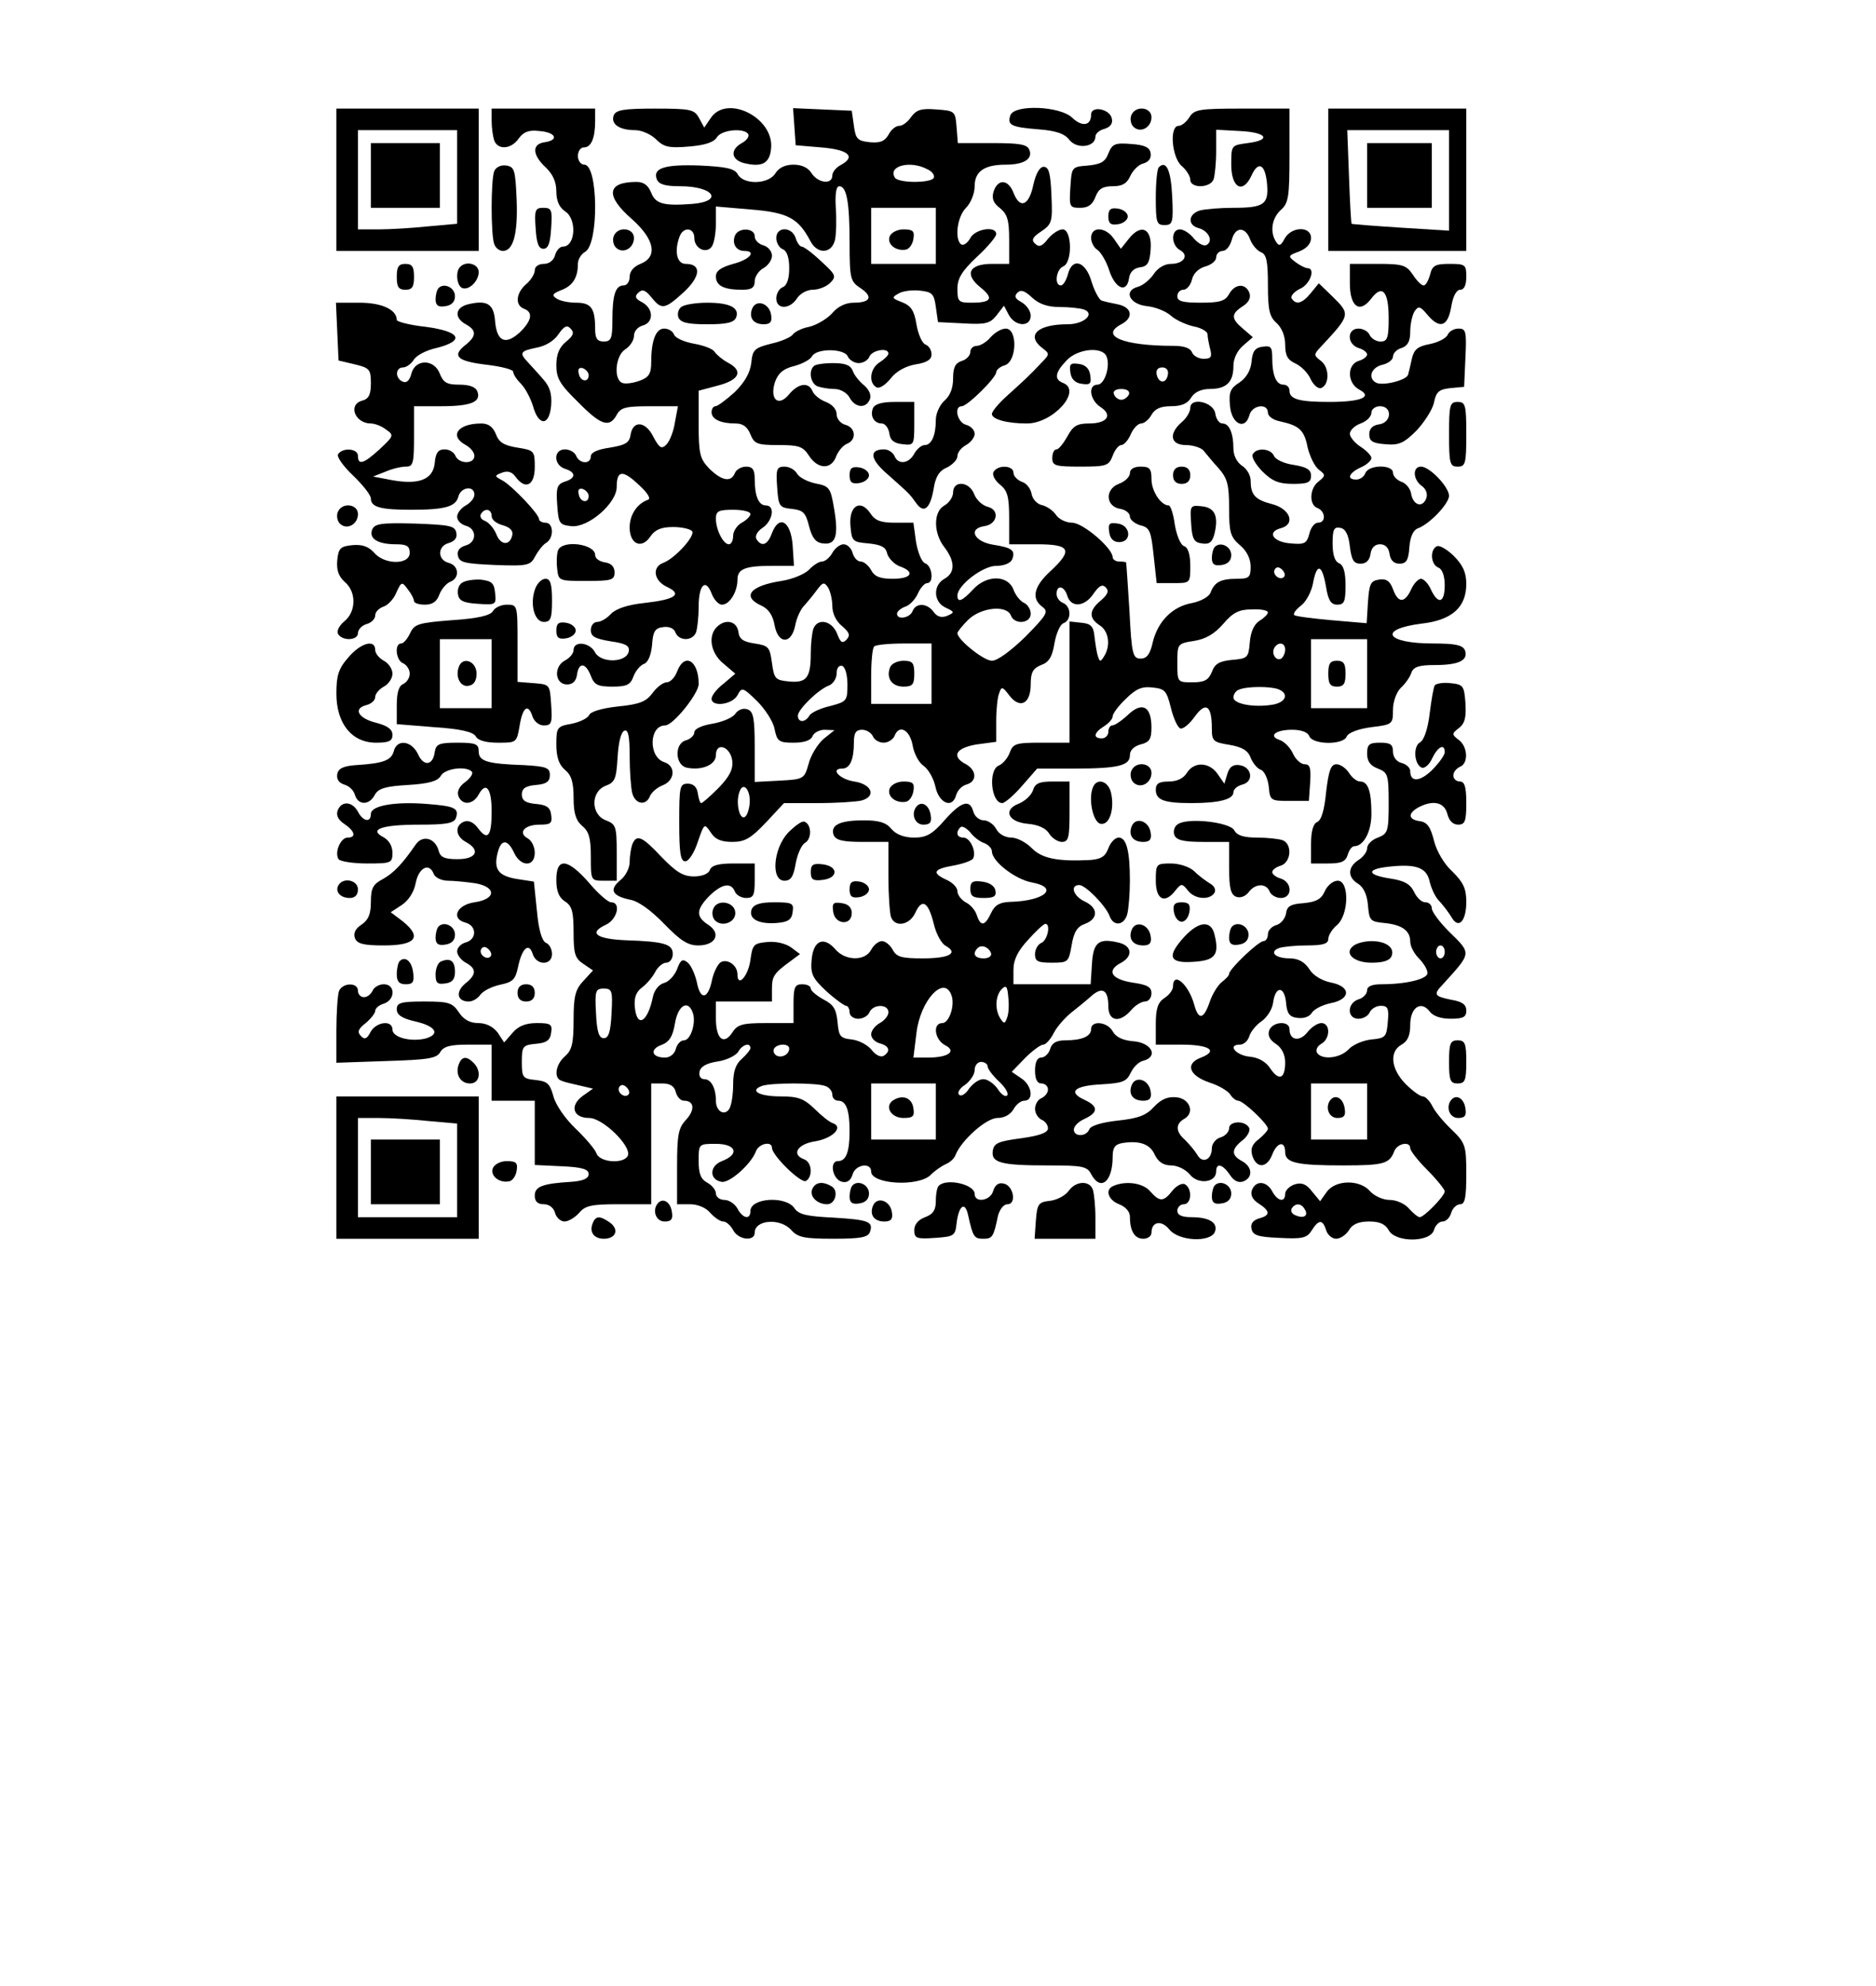 <?xml version="1.0" encoding="UTF-8" standalone="yes"?>
<svg version="1.0" xmlns="http://www.w3.org/2000/svg" width="326pt" height="345pt" viewBox="0 0 435 460" preserveAspectRatio="xMidYMid meet">
  <g transform="translate(0,460) scale(0.1,-0.1)" fill="#000000" stroke="none">
    <path d="M780 4185 l0 -165 165 0 165 0 0 165 0 165 -165 0 -165 0 0 -165z
m280 6 l0 -108 -67 -6 c-38 -4 -89 -7 -115 -7 l-48 0 0 115 0 115 115 0 115 0
0 -109z"/>
    <path d="M860 4195 l0 -75 80 0 80 0 0 75 0 75 -80 0 -80 0 0 -75z"/>
    <path d="M1140 4321 c0 -16 3 -36 6 -45 9 -23 40 -20 57 5 11 15 23 20 48 17
38 -3 46 -21 12 -26 -30 -4 -29 -29 2 -58 17 -16 25 -34 25 -56 0 -22 7 -37
20 -46 28 -17 25 -82 -5 -82 -7 0 -15 -9 -18 -20 -3 -12 -14 -20 -26 -20 -12
0 -21 -6 -21 -15 0 -8 -9 -23 -20 -32 -24 -21 -26 -49 -5 -57 22 -8 18 -28
-10 -55 -33 -30 -53 -21 -57 26 -3 41 -19 50 -64 39 -29 -8 -31 -31 -4 -46 26
-14 25 -28 -2 -49 -31 -25 -17 -37 52 -45 33 -4 60 -11 60 -16 0 -6 8 -18 18
-28 10 -10 22 -33 28 -52 13 -47 38 -46 42 2 2 27 -3 43 -18 60 -11 13 -27 30
-35 39 -22 23 -19 27 20 35 21 4 40 16 50 31 13 19 20 22 28 13 9 -9 7 -16
-10 -30 -16 -13 -23 -29 -23 -55 0 -30 8 -44 50 -85 53 -54 73 -61 90 -30 9
17 21 20 76 20 l66 0 -7 -37 c-3 -21 -12 -44 -20 -52 -11 -11 -16 -8 -30 18
-18 37 -48 39 -53 4 -3 -18 -12 -23 -48 -29 -28 -4 -44 -11 -44 -20 0 -19 -26
-18 -34 1 -3 8 -15 15 -26 15 -27 0 -27 -36 0 -45 26 -8 26 -22 -1 -30 -17 -6
-20 -14 -17 -53 3 -44 5 -47 33 -50 39 -4 105 53 105 91 0 39 14 40 51 5 22
-20 29 -33 21 -35 -25 -9 -42 -35 -42 -64 0 -39 28 -51 48 -21 11 16 25 22 53
22 21 0 41 -5 44 -10 7 -11 -40 -63 -67 -73 -27 -10 -22 -42 9 -56 36 -17 19
-29 -52 -37 -39 -4 -66 -13 -78 -25 -10 -11 -24 -19 -32 -19 -8 0 -15 -8 -15
-19 0 -15 10 -20 46 -26 35 -5 44 -10 42 -23 -5 -27 -64 -28 -78 -3 -12 24
-50 28 -50 6 0 -8 -9 -19 -21 -25 -26 -15 -22 -55 6 -55 13 0 21 8 23 23 4 29
20 28 32 -3 8 -21 16 -25 50 -25 33 0 42 4 49 24 5 13 16 26 25 29 9 4 16 21
18 44 2 31 7 39 26 41 13 2 25 -3 28 -12 8 -21 40 -21 48 0 3 9 6 35 6 59 0
51 16 67 30 31 5 -14 16 -26 24 -26 18 0 36 30 36 58 0 25 18 32 81 32 l50 0
-3 47 c-4 56 -31 73 -48 29 -10 -28 -24 -33 -36 -14 -4 7 2 18 14 26 24 16 30
52 8 52 -17 0 -26 22 -26 61 0 22 -5 29 -20 29 -11 0 -23 -7 -26 -15 -9 -22
-30 -18 -59 10 -22 23 -25 34 -25 103 l0 78 45 12 c50 13 59 34 23 53 -13 7
-26 18 -31 25 -4 7 -25 15 -48 19 -22 4 -43 13 -46 21 -3 8 -13 14 -23 14 -19
0 -30 -27 -30 -78 0 -26 -5 -35 -27 -43 -14 -5 -32 -8 -40 -5 -21 8 -16 64 7
78 11 7 20 21 20 31 0 11 9 21 20 24 26 7 26 39 -1 54 -16 8 -18 14 -9 22 9 9
16 7 30 -10 24 -30 31 -29 75 11 40 37 42 66 5 66 -21 0 -27 30 -14 64 9 23
34 20 34 -4 0 -25 29 -38 41 -19 5 8 9 32 9 53 l0 39 82 -7 c85 -7 109 -20
137 -73 16 -31 49 -30 57 2 3 13 4 47 2 75 -2 33 1 50 8 50 17 0 24 -36 24
-132 0 -82 2 -89 25 -104 30 -20 24 -34 -16 -34 -18 0 -37 -9 -50 -25 -12 -13
-36 -27 -53 -31 -17 -3 -34 -12 -38 -18 -4 -6 -27 -16 -50 -21 -39 -10 -43
-14 -46 -45 -3 -23 -15 -44 -38 -67 -20 -18 -40 -33 -45 -33 -5 0 -9 -6 -9
-14 0 -16 21 -26 56 -26 17 0 27 -8 34 -25 9 -22 15 -25 65 -25 47 0 57 -3 71
-25 21 -32 52 -32 63 -1 5 13 17 26 25 29 23 9 20 38 -4 44 -11 3 -20 14 -20
24 0 12 -10 23 -25 29 -14 5 -28 17 -31 25 -9 22 -33 18 -54 -7 -25 -31 -46
-12 -33 28 7 20 19 31 44 37 19 5 38 15 42 23 11 19 76 18 83 -1 4 -8 15 -15
25 -15 11 0 22 7 25 15 6 15 44 22 44 7 0 -4 -9 -13 -20 -20 -22 -13 -27 -47
-8 -58 6 -4 20 4 33 20 13 17 35 29 58 33 26 4 37 11 37 23 0 10 -6 20 -14 23
-8 3 -17 24 -21 47 -5 32 -13 43 -33 51 -24 9 -25 11 -9 20 9 6 32 9 50 7 28
-3 33 -7 37 -38 l5 -35 60 -3 c51 -3 61 0 76 19 l17 22 11 -21 c15 -28 51 -29
51 -2 0 10 -9 24 -21 31 -15 8 -18 14 -10 22 8 8 17 5 34 -11 16 -15 36 -22
64 -22 23 0 49 -3 57 -6 26 -10 -1 -34 -38 -34 -71 0 -98 -26 -58 -56 16 -12
16 -14 -3 -33 -26 -28 -39 -40 -80 -77 -19 -17 -35 -36 -35 -42 0 -12 34 -22
81 -22 61 0 129 76 84 94 -21 8 -19 24 8 52 26 28 84 33 93 9 9 -23 -5 -65
-21 -65 -23 0 -18 -36 7 -52 29 -19 15 -38 -27 -38 -28 0 -37 -6 -50 -30 -9
-16 -20 -30 -25 -30 -6 0 -10 -9 -10 -20 0 -18 7 -20 65 -20 61 0 66 2 75 25
5 14 14 25 20 25 6 0 16 11 22 25 6 14 17 25 24 25 7 0 18 9 24 20 8 14 21 20
45 20 24 0 39 6 47 20 8 13 24 20 43 20 39 0 55 16 55 53 0 18 9 36 23 48 l22
19 -22 19 c-29 24 -29 35 -1 53 14 9 19 20 15 31 -9 23 -34 21 -47 -3 -9 -16
-21 -20 -65 -20 -42 0 -55 3 -55 15 0 8 6 15 14 15 8 0 17 11 20 24 3 14 16
26 31 30 14 4 25 13 25 21 0 8 7 15 15 15 8 0 17 11 21 25 8 32 32 32 43 1 5
-13 17 -26 25 -29 13 -5 16 -22 16 -77 0 -58 4 -73 20 -87 12 -11 20 -30 20
-50 0 -26 6 -36 24 -44 13 -6 29 -22 35 -36 6 -13 17 -23 24 -21 20 7 20 48 0
63 -17 13 -17 15 -1 32 70 75 70 76 27 118 l-31 30 -18 -22 c-20 -25 -35 -29
-45 -13 -3 5 5 15 19 22 24 10 37 48 18 48 -5 0 -17 6 -28 14 -18 14 -18 15 9
25 17 7 27 18 27 31 0 28 -45 27 -61 -1 -9 -17 -13 -19 -20 -8 -15 23 -10 55
11 74 18 16 20 31 20 127 l0 108 -110 0 c-99 0 -111 -2 -122 -20 -7 -11 -18
-20 -25 -20 -22 0 -16 -73 7 -93 11 -9 20 -24 20 -32 0 -20 46 -20 54 1 3 9 6
38 6 65 l0 50 55 -3 c63 -3 74 -21 18 -28 -38 -5 -38 -5 -38 -50 0 -54 27 -69
47 -25 16 35 32 26 36 -20 4 -47 -7 -55 -78 -55 -30 0 -65 -3 -77 -6 -28 -8
-30 -34 -4 -41 23 -6 35 -30 19 -39 -6 -4 -19 3 -29 14 -9 12 -24 22 -33 22
-21 0 -21 -36 0 -48 22 -12 9 -32 -21 -32 -15 0 -31 -10 -40 -24 -9 -13 -25
-26 -36 -29 -35 -9 -20 -41 21 -45 19 -2 44 -12 55 -22 11 -10 35 -21 53 -25
17 -3 32 -12 32 -18 0 -7 3 -22 6 -34 5 -19 2 -23 -15 -23 -12 0 -24 7 -27 15
-4 10 -19 15 -43 15 -117 0 -172 23 -121 50 29 15 25 39 -7 46 -16 3 -33 7
-39 9 -5 2 -16 21 -23 44 -14 48 -45 57 -55 16 -4 -14 -11 -25 -16 -25 -16 0
-11 37 5 44 22 8 21 86 -1 86 -9 0 -24 -10 -34 -22 -14 -18 -21 -20 -30 -11
-9 8 -6 15 14 28 25 17 27 22 24 84 -2 51 -6 66 -18 66 -9 0 -18 -15 -24 -42
-10 -48 -31 -57 -46 -18 -12 31 -36 33 -46 3 -5 -16 -1 -27 15 -39 17 -14 21
-28 21 -73 l0 -56 -40 0 c-53 0 -65 -24 -26 -55 31 -25 25 -35 -21 -35 -30 0
-33 2 -33 32 0 24 10 41 45 74 25 23 45 47 45 53 0 20 -49 12 -60 -9 -6 -11
-15 -18 -21 -15 -16 11 -10 64 11 85 11 11 20 33 20 50 0 34 22 50 72 50 42 0
63 13 55 34 -5 13 -22 16 -86 16 l-80 0 -3 38 c-3 36 -4 37 -47 40 -35 3 -46
-1 -58 -17 -8 -12 -20 -21 -28 -21 -8 0 -19 -9 -25 -21 -9 -15 -19 -19 -43
-17 -28 3 -33 7 -37 38 l-5 35 -68 3 -68 3 3 -43 3 -43 59 -5 c63 -5 81 -21
47 -40 -12 -6 -21 -17 -21 -25 0 -22 -33 -18 -48 5 -8 13 -23 20 -42 20 -19 0
-34 -7 -42 -20 -16 -26 -73 -27 -87 -3 -7 14 -26 18 -88 21 -82 3 -110 -6
-100 -32 5 -12 20 -16 54 -16 78 0 102 -35 28 -41 -66 -5 -85 0 -95 26 -7 17
-17 25 -34 25 -69 0 -73 -32 -11 -86 53 -47 61 -88 20 -104 -15 -6 -25 -17
-25 -30 0 -11 -6 -20 -14 -20 -19 0 -26 -22 -26 -81 0 -42 -3 -49 -20 -49 -15
0 -20 7 -20 29 0 48 -9 61 -44 61 -17 0 -38 4 -46 10 -11 7 -9 11 11 19 27 10
39 29 39 61 0 11 8 23 17 28 32 19 30 202 -2 202 -8 0 -15 9 -15 20 0 11 6 20
14 20 17 0 26 22 26 61 l0 29 -120 0 -120 0 0 -29z m1011 -112 c11 -5 17 -14
14 -20 -8 -12 -82 -12 -90 1 -17 27 36 41 76 19z m19 -154 l0 -65 -75 0 -75 0
0 65 0 65 75 0 75 0 0 -65z m-805 -323 c0 -18 -20 -15 -23 4 -3 10 1 15 10 12
7 -3 13 -10 13 -16z m1343 1 c-4 -22 -22 -20 -26 1 -2 10 3 16 13 16 10 0 15
-7 13 -17z m-90 -45 c-3 -7 -11 -13 -18 -13 -7 0 -15 6 -17 13 -3 7 4 12 17
12 13 0 20 -5 18 -12z m-1253 -236 c0 -18 -20 -15 -23 4 -3 10 1 15 10 12 7
-3 13 -10 13 -16z m375 -42 c0 -5 -9 -14 -20 -20 -11 -6 -20 -20 -20 -30 0
-11 -4 -20 -10 -20 -13 0 -30 34 -30 59 0 18 6 21 40 21 22 0 40 -4 40 -10z"/>
    <path d="M2063 4054 c-7 -18 14 -35 37 -31 8 1 16 12 18 25 3 18 -1 22 -23 22
-14 0 -28 -7 -32 -16z"/>
    <path d="M1423 4334 c-7 -20 13 -34 50 -34 15 0 37 -10 48 -21 18 -18 30 -21
76 -17 38 3 58 10 65 21 10 18 63 23 73 8 3 -6 -4 -15 -15 -21 -27 -15 -25
-38 4 -46 43 -11 61 -1 64 34 7 71 -103 126 -140 70 l-15 -22 -12 22 c-11 20
-19 22 -102 22 -73 0 -91 -3 -96 -16z"/>
    <path d="M2343 4335 c-8 -23 1 -28 64 -33 41 -3 62 -10 73 -25 18 -22 60 -16
60 8 0 7 9 15 21 18 13 4 20 12 17 24 -4 22 -48 31 -48 9 0 -26 -21 -29 -44
-7 -28 27 -133 31 -143 6z"/>
    <path d="M2623 4334 c-3 -8 -1 -20 5 -26 16 -16 42 -2 42 22 0 24 -38 28 -47
4z"/>
    <path d="M3080 4185 l0 -165 160 0 160 0 0 165 0 165 -160 0 -160 0 0 -165z
m280 -2 l0 -116 -112 7 c-62 4 -113 8 -114 9 -1 1 -4 50 -6 110 l-4 107 118 0
118 0 0 -117z"/>
    <path d="M3170 4195 l0 -75 75 0 75 0 0 75 0 75 -75 0 -75 0 0 -75z"/>
    <path d="M2570 4246 c-7 -19 -17 -25 -47 -28 -38 -3 -38 -3 -41 -50 -3 -46 -2
-48 23 -48 18 0 28 7 35 25 7 19 17 25 40 25 22 0 33 6 41 24 6 13 20 27 31
29 12 4 18 12 16 24 -2 13 -14 19 -46 21 -37 3 -43 0 -52 -22z"/>
    <path d="M1146 4205 c-8 -21 -8 -148 0 -169 3 -9 12 -16 20 -16 24 0 35 39 32
118 -3 70 -5 77 -24 80 -13 2 -24 -4 -28 -13z"/>
    <path d="M2687 4214 c-4 -4 -7 -36 -7 -71 0 -57 2 -63 20 -63 19 0 21 5 18 67
-3 61 -14 84 -31 67z"/>
    <path d="M1242 4073 c2 -35 7 -48 18 -48 11 0 16 13 18 48 3 42 1 47 -18 47
-19 0 -21 -5 -18 -47z"/>
    <path d="M2570 4100 c0 -16 5 -21 23 -18 12 2 22 10 22 18 0 8 -10 16 -22 18
-18 3 -23 -2 -23 -18z"/>
    <path d="M1423 4054 c-3 -8 -1 -20 5 -26 16 -16 42 -2 42 22 0 24 -38 28 -47
4z"/>
    <path d="M1704 4055 c-7 -18 3 -35 22 -35 29 0 13 -20 -26 -30 -28 -8 -40 -16
-40 -29 0 -22 19 -31 61 -31 22 0 29 5 29 20 0 10 9 24 20 30 11 6 20 19 20
29 0 10 -9 21 -20 24 -11 3 -20 12 -20 21 0 20 -39 21 -46 1z"/>
    <path d="M1800 4050 c0 -11 7 -23 15 -26 10 -4 15 -20 15 -44 0 -24 -5 -40
-15 -44 -8 -3 -15 -15 -15 -26 0 -26 31 -26 48 0 7 11 23 20 36 20 14 0 32 7
41 16 15 15 13 19 -21 50 -20 19 -40 34 -45 34 -4 0 -11 9 -14 20 -9 27 -45
27 -45 0z"/>
    <path d="M2530 4050 c0 -10 7 -23 14 -27 8 -5 21 -26 28 -48 14 -43 41 -54 46
-18 2 14 11 23 25 25 18 2 23 11 25 41 4 48 -21 62 -50 26 l-19 -24 -16 23
c-19 28 -53 30 -53 2z"/>
    <path d="M920 3960 c0 -23 4 -30 20 -30 16 0 20 7 20 30 0 23 -4 30 -20 30
-16 0 -20 -7 -20 -30z"/>
    <path d="M1067 3983 c-11 -10 -8 -41 3 -48 15 -9 40 14 40 36 0 19 -29 27 -43
12z"/>
    <path d="M3130 3945 c0 -55 23 -71 50 -35 25 33 40 17 40 -46 0 -46 -3 -54
-19 -54 -10 0 -21 7 -25 15 -3 8 -15 15 -26 15 -27 0 -27 -36 0 -45 11 -3 20
-10 20 -15 0 -5 -9 -12 -20 -15 -27 -9 -26 -51 1 -66 33 -17 6 -29 -68 -29
-70 0 -93 6 -93 26 0 8 -6 14 -14 14 -17 0 -26 22 -26 62 0 25 -3 29 -22 26
-18 -2 -24 -11 -26 -35 -2 -20 -12 -37 -28 -48 -21 -13 -25 -23 -22 -53 3 -43
35 -59 45 -23 6 24 43 29 43 6 0 -8 12 -17 28 -20 45 -10 56 -20 64 -60 5 -21
16 -44 26 -52 16 -12 16 -14 0 -27 -22 -16 -23 -55 -3 -62 19 -8 20 -34 1 -34
-8 0 -17 -12 -20 -26 -6 -22 -11 -25 -43 -22 -41 3 -56 26 -24 35 36 9 23 45
-19 56 -39 10 -50 21 -50 54 0 13 -9 28 -20 35 -12 8 -20 24 -20 40 0 36 -10
58 -25 58 -8 0 -15 10 -17 23 -4 27 -58 39 -58 13 0 -9 -9 -24 -20 -33 -31
-27 -26 -53 10 -53 16 0 34 -6 40 -12 6 -7 21 -26 35 -41 21 -24 25 -38 25
-93 0 -56 3 -67 25 -86 16 -13 25 -32 25 -50 0 -25 -4 -28 -32 -28 -38 0 -52
-8 -61 -32 -3 -9 -22 -20 -42 -24 -46 -8 -80 -42 -92 -91 -6 -28 -14 -38 -28
-38 -18 0 -21 9 -26 110 -4 61 -7 111 -8 113 0 1 -8 2 -16 2 -8 0 -15 5 -15
10 0 21 -69 80 -94 80 -14 0 -31 8 -38 19 -7 10 -22 20 -33 22 -11 3 -21 14
-23 26 -2 12 -12 25 -23 28 -10 4 -19 13 -19 21 0 17 -36 19 -46 2 -4 -6 2
-19 14 -29 18 -14 22 -28 22 -78 l0 -61 65 0 c77 0 84 -13 30 -63 -38 -35 -44
-63 -18 -82 15 -11 11 -18 -39 -69 -34 -33 -65 -56 -78 -56 -19 0 -80 49 -80
64 0 3 11 17 25 31 30 29 89 35 99 10 8 -22 46 -19 46 4 0 10 -7 21 -15 25 -8
3 -20 17 -25 31 -13 34 -62 35 -94 0 -25 -27 -36 -31 -36 -14 0 24 59 69 90
69 18 0 33 6 37 15 8 21 0 27 -44 34 -44 7 -59 37 -21 43 31 4 37 38 8 45 -12
3 -26 16 -31 29 -11 30 -49 33 -49 4 0 -10 -9 -24 -20 -30 -26 -14 -26 -64 0
-97 25 -33 25 -59 0 -73 -27 -15 -26 -54 3 -67 21 -10 21 -11 3 -19 -13 -5
-23 -2 -31 9 -15 21 -41 22 -49 2 -6 -16 -36 -21 -36 -6 0 5 8 12 18 16 11 3
24 17 30 30 6 14 16 25 22 25 16 0 12 40 -5 46 -8 3 -17 26 -21 50 l-6 44 -43
0 c-33 0 -46 5 -57 22 -23 34 -50 17 -46 -29 3 -36 5 -38 42 -41 28 -3 40 -8
43 -23 3 -11 16 -25 29 -30 37 -13 28 -29 -16 -29 -29 0 -42 5 -50 20 -6 11
-17 20 -24 20 -8 0 -16 9 -19 20 -3 11 -12 20 -21 20 -8 0 -20 -9 -26 -20 -6
-11 -17 -20 -24 -20 -7 0 -21 -9 -30 -19 -10 -10 -38 -22 -64 -26 -72 -11 -93
-36 -47 -57 16 -7 27 -22 31 -45 8 -45 39 -46 48 -1 3 17 13 39 22 47 8 9 21
25 29 36 13 17 16 18 25 5 5 -8 10 -28 10 -43 0 -18 9 -36 23 -47 17 -15 19
-21 10 -31 -10 -10 -14 -7 -22 14 -12 30 -45 37 -55 11 -3 -9 -6 -34 -6 -57 0
-57 -10 -69 -51 -65 -31 3 -34 6 -39 43 -5 37 -8 40 -40 45 -27 4 -36 10 -38
28 -4 24 -30 30 -50 10 -21 -21 -14 -61 16 -85 l27 -23 -27 -23 c-16 -12 -28
-28 -28 -35 0 -20 48 -14 60 8 10 19 12 19 45 -13 19 -19 38 -48 41 -65 6 -29
10 -32 44 -32 24 0 40 5 44 15 3 8 16 15 28 15 l23 -1 -25 -20 c-14 -12 -30
-38 -35 -58 -10 -35 -11 -36 -68 -39 l-57 -3 0 81 c0 66 -3 82 -16 87 -10 4
-22 0 -29 -10 -6 -9 -30 -19 -53 -23 -25 -4 -42 -12 -42 -20 0 -7 -9 -16 -21
-19 -26 -9 -23 -58 4 -63 35 -7 67 7 67 29 0 32 34 20 38 -13 2 -20 -6 -36
-32 -63 -19 -19 -37 -35 -40 -35 -3 0 -6 10 -8 23 -2 14 -10 22 -23 22 -19 0
-20 -7 -20 -90 0 -71 3 -90 14 -90 8 0 21 20 29 45 15 43 15 44 30 22 10 -16
24 -22 50 -22 29 0 43 8 78 45 l42 45 79 0 c43 0 88 3 101 6 35 10 23 38 -17
44 -34 5 -57 30 -28 30 18 0 27 21 27 61 0 22 5 29 19 29 10 0 21 -7 25 -15 3
-8 14 -15 25 -15 10 0 21 7 25 15 10 28 35 16 42 -20 3 -20 15 -42 26 -49 11
-8 23 -29 27 -48 8 -38 39 -52 48 -20 3 11 13 22 24 25 25 7 24 33 -1 47 -35
18 -24 38 25 46 l45 6 0 48 c0 27 3 56 7 65 5 16 8 15 23 -5 25 -33 50 -20 50
25 0 28 5 37 24 45 18 6 26 19 31 50 4 23 13 44 21 47 19 7 18 39 -1 47 -8 3
-15 12 -15 21 0 22 18 19 25 -5 9 -28 41 -25 61 6 13 18 20 22 28 14 8 -8 5
-16 -11 -30 -28 -23 -29 -41 -3 -58 21 -13 26 -47 10 -72 -8 -13 -10 -13 -14
0 -3 8 -6 29 -8 45 -2 24 -8 31 -30 33 l-28 3 0 -140 0 -141 -65 0 c-60 0 -66
-2 -74 -24 -5 -13 -17 -26 -25 -29 -25 -10 -18 -87 8 -87 6 0 27 18 46 40 l35
40 85 0 c104 0 130 7 130 31 0 12 10 21 25 25 20 5 25 12 25 39 0 49 -21 61
-54 30 -15 -14 -31 -25 -37 -25 -5 0 -9 -7 -9 -15 0 -8 -7 -15 -15 -15 -21 0
-19 13 5 28 11 7 20 17 20 23 0 6 13 24 30 40 23 23 37 30 62 27 29 -3 33 -7
43 -47 6 -25 16 -46 22 -48 6 -2 21 10 33 27 26 36 40 27 40 -27 0 -29 3 -32
41 -38 29 -5 43 -13 49 -30 5 -12 15 -25 24 -28 8 -3 16 -21 18 -39 3 -32 4
-33 48 -33 l45 0 3 43 c2 33 0 42 -13 42 -8 0 -21 11 -27 25 -6 13 -19 27 -30
31 -28 9 -11 24 28 24 22 0 37 -6 40 -15 8 -20 80 -21 87 0 4 8 26 17 57 21
49 6 50 7 50 40 0 19 8 41 18 51 11 10 22 26 25 36 5 13 18 17 54 17 56 0 78
11 70 34 -5 12 -21 16 -74 16 -110 0 -129 33 -27 46 71 8 104 38 104 92 0 27
-8 44 -30 66 -16 15 -33 25 -39 21 -16 -9 -13 -42 4 -49 9 -3 15 -19 15 -41 0
-41 -15 -46 -32 -10 -6 14 -17 25 -23 25 -6 0 -17 -11 -23 -25 -15 -32 -30
-32 -42 1 -7 19 -16 25 -33 22 -19 -3 -22 -10 -25 -52 l-3 -49 -82 7 c-44 4
-84 9 -86 12 -3 3 4 13 16 22 12 9 25 34 28 54 9 46 21 41 30 -12 5 -30 11
-40 26 -40 16 0 19 7 19 45 0 31 -5 47 -15 51 -10 4 -15 20 -15 46 0 32 3 39
18 36 12 -2 19 -16 22 -43 4 -32 9 -40 25 -40 13 0 21 8 23 23 2 14 10 22 22
22 12 0 20 -8 22 -22 2 -15 10 -23 23 -23 16 0 21 8 23 38 2 25 9 40 20 44 27
10 71 56 72 75 0 21 -45 68 -65 68 -20 0 -19 -30 2 -45 10 -7 14 -19 10 -29
-9 -23 -31 -15 -35 12 -2 11 -12 24 -23 27 -10 4 -19 13 -19 21 0 19 -56 19
-64 -1 -3 -8 -12 -15 -21 -15 -23 0 -18 15 10 28 14 6 25 16 25 22 0 5 -11 17
-25 26 -14 9 -25 23 -25 30 0 8 11 19 25 24 14 5 25 16 25 25 0 8 9 15 20 15
29 0 27 -38 -2 -42 -15 -2 -23 -10 -23 -23 0 -16 8 -21 37 -23 31 -3 43 2 72
31 18 19 37 48 41 65 5 26 12 31 38 34 l32 3 3 68 c3 61 1 67 -16 67 -11 0
-22 -7 -25 -14 -3 -8 -22 -18 -42 -22 -27 -5 -36 -12 -41 -33 -3 -14 -7 -31
-9 -38 -4 -13 -60 -27 -75 -18 -19 11 -10 35 15 41 14 3 25 12 25 19 0 8 9 17
20 20 14 5 20 15 20 38 0 18 5 39 10 47 9 13 13 12 29 -7 29 -35 48 -29 56 17
4 25 12 40 21 40 9 0 14 11 14 30 0 28 -2 30 -39 30 -33 0 -40 -4 -45 -25 -4
-14 -10 -25 -15 -25 -5 0 -16 11 -25 25 -15 22 -23 25 -81 25 l-65 0 0 -45z
m-153 -681 c-9 -9 -28 6 -21 18 4 6 10 6 17 -1 6 -6 8 -13 4 -17z m-37 -82 c0
-4 -9 -13 -19 -19 -13 -8 -21 -26 -23 -50 -3 -36 -5 -38 -41 -41 -30 -3 -40
-9 -47 -28 -8 -19 -17 -24 -45 -24 -35 0 -35 0 -35 45 0 44 0 45 39 51 26 4
47 16 67 39 23 27 37 34 67 34 20 1 37 -2 37 -7z m230 -142 l0 -80 -65 0 -65
0 0 80 0 80 65 0 65 0 0 -80z m-1010 0 l0 -70 -70 0 -70 0 0 63 c0 35 3 67 7
70 3 4 35 7 70 7 l63 0 0 -70z m820 56 c0 -8 -4 -17 -9 -21 -12 -7 -24 12 -16
25 9 15 25 12 25 -4z m-1015 -82 c0 -37 -2 -39 -40 -49 -22 -5 -44 -15 -48
-22 -10 -17 -27 -17 -27 0 1 15 48 61 73 70 9 4 17 16 17 28 0 12 5 19 13 17
7 -3 12 -21 12 -44z m999 -10 c26 -10 18 -31 -14 -36 -44 -7 -90 2 -90 17 0 7
6 16 13 18 18 8 73 8 91 1z m-1226 -268 c-2 -15 -7 -28 -13 -29 -12 -2 -19 38
-10 60 9 25 27 1 23 -31z"/>
    <path d="M3080 3040 c0 -23 4 -30 20 -30 16 0 20 7 20 30 0 23 -4 30 -20 30
-16 0 -20 -7 -20 -30z"/>
    <path d="M2064 3055 c-10 -25 4 -45 31 -45 21 0 25 5 25 30 0 25 -4 30 -25 30
-14 0 -28 -7 -31 -15z"/>
    <path d="M1017 3934 c-4 -4 -7 -16 -7 -26 0 -14 6 -19 23 -16 14 2 22 10 22
23 0 20 -25 32 -38 19z"/>
    <path d="M782 3833 l3 -67 38 -9 c34 -8 37 -12 37 -44 0 -26 -5 -36 -20 -40
-34 -9 -17 -53 20 -53 9 0 25 -6 35 -14 19 -13 18 -15 -14 -45 -37 -34 -51
-39 -51 -16 0 17 -35 20 -46 4 -4 -6 12 -28 35 -50 22 -21 41 -45 41 -53 0
-20 23 -26 93 -26 79 0 104 7 110 31 6 22 37 26 37 4 0 -8 -9 -19 -20 -25 -11
-6 -20 -18 -20 -26 0 -9 9 -18 20 -21 26 -7 26 -39 -1 -46 -13 -4 -20 -12 -17
-24 3 -15 15 -18 85 -21 77 -3 83 -1 94 20 7 13 18 27 25 31 19 11 18 47 -1
47 -8 0 -15 4 -15 8 0 12 -62 77 -85 90 -19 10 -19 11 -1 18 13 5 23 2 31 -9
23 -32 45 -21 45 22 0 37 -1 39 -40 45 -31 5 -43 12 -50 31 -7 17 -17 25 -34
25 -55 0 -75 -29 -36 -50 11 -6 20 -17 20 -25 0 -20 -36 -19 -44 0 -3 8 -14
15 -25 15 -15 0 -21 -8 -23 -32 -4 -38 -37 -51 -101 -39 l-42 8 28 11 c16 7
37 12 48 12 17 0 19 7 19 70 l0 70 63 0 c69 0 93 10 84 34 -4 11 -19 16 -42
16 -29 0 -37 5 -45 25 -13 35 -57 35 -66 1 -4 -16 -11 -23 -20 -19 -18 7 -18
33 1 33 7 0 18 8 24 17 5 10 29 23 53 28 67 17 56 38 -24 49 -38 4 -68 12 -68
16 0 24 -35 40 -86 40 l-55 0 3 -67z m358 -428 c0 -8 11 -17 26 -21 15 -4 24
-12 22 -22 -5 -26 -27 -25 -37 1 -5 13 -17 27 -26 31 -9 3 -13 10 -10 16 9 15
25 12 25 -5z"/>
    <path d="M1581 3891 c-8 -5 -11 -16 -8 -25 5 -12 21 -16 67 -16 46 0 62 4 67
16 8 22 -14 34 -67 34 -25 0 -51 -4 -59 -9z"/>
    <path d="M1744 3886 c-8 -21 3 -36 27 -36 15 0 20 6 17 22 -4 27 -35 37 -44
14z"/>
    <path d="M2297 3820 c-9 -11 -24 -20 -32 -20 -8 0 -15 -6 -15 -14 0 -8 -9 -18
-20 -21 -15 -5 -20 -15 -20 -41 0 -22 -7 -40 -20 -51 -11 -10 -20 -30 -20 -44
0 -37 -10 -59 -26 -59 -7 0 -18 -9 -24 -20 -13 -24 -38 -26 -46 -5 -4 8 -14
15 -24 15 -35 0 -33 -22 6 -56 54 -48 53 -47 68 -68 18 -26 33 -14 41 33 4 27
13 42 31 49 13 7 24 18 24 26 0 9 9 20 20 26 11 6 20 18 20 26 0 9 -9 18 -20
21 -20 5 -29 43 -10 43 13 0 80 66 80 79 0 5 9 13 20 16 28 9 30 85 2 85 -10
0 -25 -9 -35 -20z"/>
    <path d="M1887 3753 c-13 -12 -7 -41 9 -47 9 -3 26 -6 39 -6 14 0 29 -9 35
-20 13 -24 38 -26 47 -4 4 10 -2 23 -14 33 -11 9 -23 24 -26 34 -5 12 -17 17
-45 17 -21 0 -42 -3 -45 -7z"/>
    <path d="M2482 3738 c2 -15 11 -24 26 -26 20 -3 23 0 20 20 -2 15 -11 24 -26
26 -20 3 -23 0 -20 -20z"/>
    <path d="M2024 3655 c-7 -18 3 -35 21 -35 7 0 15 -10 17 -22 2 -17 11 -24 31
-26 26 -3 27 -2 27 47 l0 51 -45 0 c-31 0 -47 -5 -51 -15z"/>
    <path d="M3360 3595 c0 -68 2 -75 20 -75 18 0 20 7 20 75 0 68 -2 75 -20 75
-18 0 -20 -7 -20 -75z"/>
    <path d="M2905 3549 c-4 -6 6 -23 21 -39 23 -23 38 -30 72 -30 34 0 42 3 42
19 0 14 -10 20 -40 25 -23 3 -43 13 -46 21 -7 17 -40 20 -49 4z"/>
    <path d="M1802 3473 c3 -45 5 -48 34 -51 26 -3 32 -8 40 -40 7 -27 15 -38 32
-40 30 -4 37 17 26 81 -8 48 -11 52 -43 58 -19 4 -38 14 -43 23 -5 9 -18 16
-29 16 -18 0 -20 -6 -17 -47z"/>
    <path d="M1970 3500 c0 -16 5 -21 23 -18 12 2 22 10 22 18 0 8 -10 16 -22 18
-18 3 -23 -2 -23 -18z"/>
    <path d="M2620 3505 c0 -9 -12 -20 -26 -25 -33 -13 -30 -53 4 -58 12 -2 22
-10 22 -18 0 -7 11 -16 24 -20 22 -5 25 -13 31 -70 l7 -64 39 0 c39 0 39 0 39
40 0 26 -5 43 -15 46 -8 3 -17 26 -21 50 -3 24 -10 44 -14 44 -18 0 -40 33
-40 61 0 24 -4 29 -25 29 -16 0 -25 -6 -25 -15z"/>
    <path d="M2720 3500 c0 -13 7 -20 20 -20 13 0 20 7 20 20 0 13 -7 20 -20 20
-13 0 -20 -7 -20 -20z"/>
    <path d="M783 3414 c-3 -8 -1 -20 5 -26 16 -16 42 -2 42 22 0 24 -38 28 -47 4z"/>
    <path d="M2762 3388 c2 -36 7 -44 25 -46 17 -3 24 3 29 22 10 41 1 61 -29 64
-27 3 -28 2 -25 -40z"/>
    <path d="M863 3374 c-8 -21 13 -34 55 -34 25 0 32 -4 32 -20 0 -28 -59 -28
-83 1 -13 14 -27 19 -50 17 -28 -3 -32 -7 -35 -35 -2 -23 3 -37 17 -50 28 -23
27 -70 -1 -92 -12 -10 -18 -23 -14 -29 10 -17 46 -15 46 2 0 8 9 18 20 21 11
3 20 12 20 20 0 8 8 16 18 20 11 3 25 18 31 33 12 26 13 26 27 7 8 -10 14 -22
14 -27 0 -4 11 -8 25 -8 18 0 28 7 34 24 5 13 17 26 25 29 23 9 20 38 -4 44
-26 7 -26 39 1 46 13 4 20 12 17 24 -3 16 -16 18 -96 21 -78 2 -93 0 -99 -14z"/>
    <path d="M2572 3368 c2 -15 10 -23 23 -23 30 0 27 39 -3 43 -20 3 -23 0 -20
-20z"/>
    <path d="M1294 3326 c-3 -8 -4 -27 -2 -43 3 -28 4 -28 68 -28 58 0 65 2 65 20
0 13 -8 21 -22 23 -13 2 -23 9 -23 17 0 26 -76 36 -86 11z"/>
    <path d="M2817 3334 c-4 -4 -7 -16 -7 -26 0 -14 6 -19 23 -16 14 2 22 10 22
23 0 20 -25 32 -38 19z"/>
    <path d="M1072 3251 c-8 -4 -12 -17 -10 -27 2 -15 13 -20 46 -22 42 -3 43 -2
40 25 -2 23 -8 28 -33 31 -16 1 -36 -2 -43 -7z"/>
    <path d="M1241 3237 c-13 -35 -2 -77 20 -77 16 0 19 8 19 50 0 38 -4 50 -15
50 -9 0 -19 -10 -24 -23z"/>
    <path d="M1143 3185 c-6 -10 -34 -17 -95 -21 -78 -6 -87 -9 -97 -30 -6 -13
-15 -24 -21 -24 -16 0 -12 -40 5 -46 8 -4 15 -14 15 -24 0 -10 -7 -20 -15 -24
-10 -4 -15 -19 -15 -49 l0 -44 87 -7 c61 -4 90 -11 96 -21 5 -10 24 -15 52
-15 43 0 43 0 50 40 7 43 20 52 30 20 4 -11 15 -20 26 -20 18 0 20 6 17 48 -3
47 -3 47 -40 50 l-38 3 0 90 c0 88 0 89 -25 89 -13 0 -28 -7 -32 -15z m-3
-145 l0 -80 -60 0 -60 0 0 80 0 80 60 0 60 0 0 -80z"/>
    <path d="M1064 3056 c-9 -24 4 -48 23 -44 12 2 18 12 18 28 0 29 -32 41 -41
16z"/>
    <path d="M1290 3140 c0 -16 5 -21 23 -18 12 2 22 10 22 18 0 8 -10 16 -22 18
-18 3 -23 -2 -23 -18z"/>
    <path d="M808 3078 c-23 -26 -28 -42 -28 -84 0 -70 36 -114 92 -114 30 0 38 4
38 18 0 13 -11 21 -37 28 -42 10 -55 33 -24 41 12 3 21 11 21 19 0 7 9 18 20
24 11 6 20 19 20 30 0 11 -9 24 -20 30 -11 6 -20 17 -20 25 0 26 -34 16 -62
-17z"/>
    <path d="M1570 3045 c-5 -14 -16 -25 -24 -25 -8 0 -23 -11 -33 -25 -15 -20
-30 -26 -80 -31 -37 -4 -64 -12 -67 -20 -3 -7 -21 -16 -40 -20 -34 -6 -36 -8
-36 -48 0 -29 6 -47 20 -59 15 -12 20 -29 20 -65 0 -35 5 -52 20 -65 16 -13
20 -29 20 -72 0 -54 0 -55 30 -55 l30 0 0 65 c0 61 -2 66 -25 75 -35 13 -36
66 -1 80 22 8 25 16 28 66 2 35 8 59 16 62 9 3 12 -14 12 -60 0 -34 3 -73 6
-85 7 -26 32 -30 41 -7 3 8 16 20 29 25 29 11 32 45 4 54 -37 12 -35 85 2 85
19 0 78 74 78 96 0 55 -33 74 -50 29z"/>
    <path d="M3327 3013 c-3 -4 -8 -34 -12 -66 -4 -34 -13 -61 -22 -66 -17 -9 -14
-52 4 -59 7 -2 18 8 24 22 13 27 29 35 29 14 0 -7 -14 -26 -30 -42 -28 -27
-50 -28 -50 -2 0 8 -9 16 -20 19 -12 3 -20 14 -20 26 0 17 -6 21 -30 21 -25 0
-30 -4 -30 -25 0 -18 7 -28 25 -35 23 -9 25 -14 25 -80 0 -66 -2 -71 -25 -80
-14 -5 -25 -16 -25 -25 0 -8 -9 -20 -20 -27 -25 -16 -26 -40 -1 -55 13 -8 21
-26 23 -50 3 -35 5 -38 38 -41 41 -4 60 -18 60 -43 0 -11 9 -28 20 -39 11 -11
20 -26 20 -34 0 -14 -49 -26 -107 -26 -22 0 -33 -5 -33 -14 0 -8 -9 -18 -20
-21 -27 -9 -27 -45 0 -45 11 0 23 7 26 15 4 8 15 15 26 15 16 0 19 -6 16 -37
-3 -35 -5 -38 -38 -41 -19 -2 -43 -12 -53 -23 -20 -21 -62 -25 -73 -8 -4 7 1
16 10 21 21 12 21 48 0 48 -9 0 -24 -10 -33 -22 -18 -22 -41 -18 -41 8 0 20
-39 18 -47 -3 -4 -11 1 -22 15 -31 14 -9 22 -25 22 -43 0 -38 -14 -44 -34 -15
-10 16 -27 26 -48 28 -32 3 -53 28 -23 28 9 0 19 9 22 20 3 10 16 26 28 34 13
9 25 28 27 43 5 39 26 40 30 1 2 -26 8 -34 27 -36 14 -2 28 3 33 12 5 8 24 18
43 22 48 9 48 39 1 48 -20 4 -41 16 -50 31 -11 17 -26 25 -46 25 -33 0 -48 15
-24 24 9 3 38 6 65 6 37 0 49 4 49 15 0 8 9 23 20 32 28 24 29 103 2 103 -11
0 -24 -11 -30 -24 -8 -19 -20 -25 -49 -28 -30 -2 -39 -7 -41 -24 -2 -12 -12
-24 -23 -27 -10 -3 -19 -12 -19 -21 0 -9 -5 -16 -10 -16 -12 0 -80 -65 -80
-76 0 -4 -8 -12 -17 -19 -9 -7 -22 -28 -28 -46 -14 -41 -26 -43 -36 -6 -13 47
-49 78 -49 42 0 -8 -9 -20 -20 -27 -15 -10 -20 -24 -20 -60 l0 -48 59 0 c65 0
87 -14 46 -30 -38 -14 -28 -42 20 -58 22 -7 43 -20 48 -28 4 -7 13 -14 18 -14
12 0 69 -54 69 -65 0 -4 -10 -15 -21 -24 -16 -12 -20 -23 -15 -39 10 -30 34
-28 46 3 11 29 30 33 30 6 0 -25 26 -31 135 -31 94 0 107 4 118 33 7 18 37 24
37 7 0 -6 18 -29 40 -51 22 -22 40 -45 40 -49 0 -11 -48 -60 -58 -60 -4 0 -15
9 -25 20 -9 11 -29 20 -45 20 -15 0 -35 9 -45 20 -24 28 -81 27 -101 -2 l-15
-21 -19 23 c-13 17 -24 21 -40 16 -12 -4 -22 -14 -22 -22 0 -21 -18 -17 -30 6
-13 24 -38 26 -47 3 -4 -11 1 -22 15 -31 28 -18 28 -28 1 -35 -13 -4 -20 -12
-17 -24 3 -15 15 -19 65 -21 54 -3 64 0 75 18 16 25 25 25 33 0 3 -11 14 -20
23 -20 10 0 23 9 30 20 8 14 23 20 47 20 24 0 37 -6 45 -20 15 -29 96 -29 105
0 3 11 12 20 20 20 8 0 17 9 20 20 3 11 13 20 21 20 11 0 14 16 14 70 0 66 -2
72 -34 103 -18 17 -39 42 -45 55 -6 12 -16 22 -22 22 -6 0 -24 13 -40 29 -34
35 -38 75 -9 91 14 8 20 21 20 46 0 40 25 57 45 31 8 -11 26 -17 49 -17 29 0
36 4 36 19 0 14 -10 21 -35 25 -39 8 -42 12 -20 35 68 75 68 71 15 123 -22 22
-40 46 -40 54 0 8 -7 14 -15 14 -9 0 -20 11 -26 24 -9 18 -22 26 -55 31 -53 8
-57 21 -8 27 67 8 92 -1 99 -34 4 -17 14 -38 24 -47 9 -10 21 -26 27 -36 16
-28 34 -9 34 36 0 31 -7 45 -32 70 -20 18 -37 48 -43 72 -8 32 -16 43 -33 45
-27 4 -28 18 -3 32 34 18 60 12 67 -15 4 -16 13 -25 25 -25 16 0 19 8 19 50 0
38 -4 50 -15 50 -8 0 -15 6 -15 14 0 8 7 16 15 20 20 7 19 46 -2 62 -17 13
-17 15 0 28 14 11 17 25 15 58 -3 40 -5 43 -35 46 -17 2 -33 -1 -36 -5z m23
-618 c0 -8 -4 -15 -10 -15 -5 0 -10 7 -10 15 0 8 5 15 10 15 6 0 10 -7 10 -15z
m-180 -370 l0 -65 -65 0 -65 0 0 65 0 65 65 0 65 0 0 -65z m-145 -226 c10 -15
-1 -23 -20 -15 -9 3 -13 10 -10 16 8 13 22 13 30 -1z"/>
    <path d="M3087 2054 c-16 -16 -7 -44 14 -44 15 0 20 5 17 22 -3 22 -19 33 -31
22z"/>
    <path d="M913 2860 c-6 -21 -24 -28 -88 -32 -29 -2 -41 -8 -43 -21 -2 -12 4
-20 16 -24 11 -3 22 -13 25 -24 7 -24 33 -25 46 0 8 15 25 20 77 23 49 3 69 9
76 21 9 17 58 24 72 10 4 -4 -3 -15 -15 -24 -14 -10 -20 -22 -16 -33 9 -22 34
-20 47 4 17 31 30 14 30 -39 0 -58 -9 -69 -31 -40 -10 14 -22 20 -33 16 -22
-9 -20 -34 4 -47 35 -19 25 -40 -19 -40 -30 0 -40 4 -44 20 -8 29 -37 37 -53
14 -31 -45 -51 -66 -76 -80 -23 -12 -28 -21 -28 -53 0 -29 -6 -42 -22 -53 -14
-9 -19 -20 -15 -31 5 -13 19 -17 67 -17 74 0 89 19 45 55 l-29 22 26 17 c16
11 28 30 32 51 7 36 32 48 42 20 4 -8 18 -15 33 -15 14 0 43 -3 64 -6 49 -9
47 -37 -3 -44 -41 -6 -55 -38 -21 -47 27 -7 27 -39 1 -46 -11 -3 -20 -12 -20
-21 0 -8 9 -20 20 -26 26 -14 25 -28 -2 -49 -22 -19 -18 -41 9 -41 9 0 21 7
27 16 7 9 27 19 46 23 29 6 35 12 41 40 9 44 25 59 34 32 8 -28 45 -28 45 -1
0 11 -6 23 -14 26 -9 4 -17 29 -21 74 l-7 68 -39 6 c-43 7 -55 22 -45 61 8 32
23 32 38 0 15 -33 48 -34 48 0 0 13 -7 28 -16 33 -24 13 -8 32 27 32 26 0 30
3 27 23 -2 17 -11 23 -35 25 -24 2 -33 8 -33 22 0 14 9 20 33 22 24 2 32 8 32
23 0 17 -8 20 -60 23 -86 3 -105 9 -105 32 0 17 -7 20 -49 20 -43 0 -50 -3
-53 -22 -4 -31 -26 -34 -39 -4 -15 31 -49 35 -56 6z m224 -476 c-9 -9 -28 6
-21 18 4 6 10 6 17 -1 6 -6 8 -13 4 -17z"/>
    <path d="M2623 2814 c-3 -8 -1 -20 5 -26 16 -16 42 -2 42 22 0 24 -38 28 -47
4z"/>
    <path d="M2752 2810 c-8 -13 -23 -20 -42 -20 -23 0 -30 -5 -30 -19 0 -24 19
-31 83 -31 65 0 97 9 97 25 0 7 9 15 21 18 27 7 22 41 -7 45 -15 2 -23 -4 -28
-20 l-7 -23 -16 23 c-19 27 -54 29 -71 2z"/>
    <path d="M3075 2766 c-4 -42 -11 -66 -21 -70 -9 -4 -14 -21 -14 -51 l0 -45 39
0 c31 0 41 4 46 20 3 11 10 20 15 20 22 0 40 34 40 75 0 53 -8 75 -26 75 -8 0
-19 9 -26 20 -7 11 -20 20 -29 20 -13 0 -18 -14 -24 -64z"/>
    <path d="M2063 2774 c-7 -18 14 -35 37 -31 8 1 16 12 18 25 3 18 -1 22 -23 22
-14 0 -28 -7 -32 -16z"/>
    <path d="M2395 2769 c-4 -11 -18 -24 -32 -30 -38 -14 -26 -43 20 -47 24 -2 42
-10 50 -23 6 -10 20 -19 29 -19 16 0 18 10 18 70 l0 70 -39 0 c-31 0 -41 -4
-46 -21z"/>
    <path d="M2534 2776 c-11 -28 1 -81 18 -84 21 -4 33 35 24 73 -7 27 -33 34
-42 11z"/>
    <path d="M783 2723 c-4 -11 1 -22 15 -31 25 -17 29 -32 8 -32 -16 0 -31 -34
-21 -50 3 -5 33 -10 66 -10 56 0 59 1 59 25 0 15 -8 29 -21 36 -35 18 -4 29
84 29 61 0 79 3 84 15 8 23 -2 28 -67 33 -75 6 -130 -4 -130 -23 0 -21 -18
-18 -30 5 -13 24 -38 26 -47 3z"/>
    <path d="M2127 2734 c-16 -16 -7 -44 14 -44 15 0 20 5 17 22 -3 22 -19 33 -31
22z"/>
    <path d="M2190 2700 c-28 -32 -42 -40 -70 -40 -23 0 -42 7 -53 20 -12 15 -29
20 -64 20 -56 0 -78 -11 -70 -34 5 -12 21 -16 67 -16 l60 0 0 -79 c0 -44 3
-86 6 -95 9 -25 43 -19 56 9 16 35 30 27 43 -24 5 -23 18 -47 28 -52 30 -17 8
-29 -53 -29 -49 0 -61 3 -70 20 -6 11 -17 20 -25 20 -8 0 -19 -9 -25 -20 -14
-27 -60 -26 -83 1 -27 31 -51 21 -55 -24 -3 -33 2 -43 34 -73 21 -19 42 -34
46 -34 4 0 8 -7 8 -15 0 -8 9 -15 20 -15 11 0 23 7 26 15 8 19 44 20 44 0 0
-8 -9 -19 -20 -25 -11 -6 -20 -18 -20 -26 0 -9 9 -18 20 -21 22 -6 26 -18 9
-29 -7 -4 -19 2 -28 14 -9 11 -29 22 -46 24 -27 3 -30 7 -33 41 -3 29 -9 40
-33 52 -16 9 -29 20 -29 25 0 6 -9 10 -20 10 -17 0 -20 -7 -20 -45 l0 -45 -64
0 c-54 0 -66 -3 -78 -22 -20 -30 -38 -15 -38 33 l0 39 65 0 65 0 0 30 c0 29 5
36 45 65 l20 15 -20 15 c-12 9 -35 15 -55 13 -33 -3 -35 -6 -40 -42 -5 -37
-30 -65 -30 -33 0 21 -23 37 -39 28 -7 -5 -16 -23 -20 -41 -9 -45 -27 -48 -35
-6 -4 18 -13 39 -21 46 -12 10 -17 7 -25 -15 -6 -15 -19 -29 -30 -32 -12 -3
-23 -17 -26 -32 -12 -59 -37 -74 -42 -24 -2 22 3 35 16 45 10 7 24 23 31 36 6
12 18 22 26 22 8 0 15 9 15 20 0 23 -19 29 -109 32 -69 3 -87 17 -46 36 26 12
36 52 12 52 -7 0 -30 20 -51 45 -50 57 -76 60 -76 7 0 -26 6 -41 20 -50 16
-10 20 -23 20 -71 0 -50 3 -61 23 -74 l22 -15 -22 -24 c-19 -20 -23 -36 -23
-91 0 -55 -4 -70 -20 -84 -22 -19 -27 -52 -7 -57 6 -3 25 -7 42 -11 l30 -7
-24 -17 c-31 -23 -22 -51 15 -51 32 0 98 -65 90 -87 -8 -20 -65 -17 -73 5 -3
9 -25 35 -49 58 -24 23 -46 55 -51 75 -8 29 -14 34 -41 37 -30 3 -32 6 -32 42
0 36 2 39 33 42 24 2 33 8 35 26 3 19 -1 22 -33 22 -26 0 -43 -7 -56 -22 l-20
-23 -15 23 c-11 14 -27 22 -45 22 -19 0 -34 8 -45 25 -15 22 -23 25 -80 25
-55 0 -64 -3 -64 -18 0 -13 12 -21 42 -28 49 -11 60 -30 24 -40 -35 -8 -76 3
-76 21 0 23 -38 18 -51 -6 -8 -16 -14 -18 -22 -9 -9 9 -7 16 11 30 12 10 22
23 22 28 0 6 9 14 20 17 27 9 27 45 0 45 -11 0 -23 -7 -26 -15 -4 -8 -12 -15
-20 -15 -8 0 -14 7 -14 15 0 20 -36 19 -44 -1 -3 -9 -6 -50 -6 -91 l0 -75 116
4 c97 3 117 6 125 21 8 13 23 17 64 17 l55 0 0 -65 0 -65 50 0 50 0 0 -75 0
-74 63 -3 c47 -2 62 -7 62 -18 0 -10 -12 -16 -40 -18 -67 -4 -85 -11 -85 -32
0 -14 7 -20 21 -20 12 0 23 -8 26 -20 3 -11 13 -20 22 -20 9 0 24 9 34 20 14
17 29 20 92 20 l75 0 0 140 0 140 26 0 c17 0 28 -6 31 -20 3 -11 11 -20 19
-20 24 0 26 -21 5 -44 -18 -19 -21 -35 -21 -109 l0 -87 30 0 c18 0 37 -8 47
-20 10 -11 23 -20 30 -20 7 0 17 -9 23 -20 12 -23 50 -27 50 -6 0 30 59 35 85
6 15 -17 31 -20 97 -20 62 0 80 3 85 15 9 25 -3 29 -85 34 -61 3 -80 7 -90 22
-20 29 -102 24 -102 -7 0 -21 -18 -17 -30 6 -6 11 -20 20 -30 20 -11 0 -20 7
-20 15 0 8 -9 19 -20 25 -15 8 -20 21 -20 50 0 40 0 40 40 40 47 0 56 -24 14
-40 -29 -11 -30 -43 -1 -48 18 -4 69 41 80 71 7 18 37 24 37 8 0 -18 68 -84
79 -77 16 10 14 43 -4 50 -31 11 -16 36 26 42 40 7 66 33 40 42 -7 2 -26 17
-42 33 -25 24 -38 29 -79 29 -49 0 -73 13 -44 24 20 8 128 8 148 0 9 -3 16
-12 16 -20 0 -8 6 -14 14 -14 18 0 26 -22 26 -70 0 -49 -8 -70 -27 -70 -21 0
-12 -44 10 -48 12 -3 20 4 24 17 6 23 43 29 43 7 0 -30 110 -36 138 -8 10 10
26 21 35 25 10 4 20 13 23 22 14 34 71 85 97 85 16 0 30 8 37 20 6 11 17 20
25 20 23 0 18 36 -7 52 l-22 15 31 32 c17 17 36 31 42 31 6 0 17 12 25 28 8
15 27 36 41 47 14 11 35 28 46 38 25 22 39 14 39 -24 0 -35 26 -40 53 -9 9 11
24 20 32 20 8 0 15 8 15 19 0 15 -10 20 -45 25 -49 8 -60 28 -25 46 27 15 25
38 -4 46 -48 12 -61 2 -64 -49 l-3 -47 -90 0 -89 0 0 33 c0 24 10 44 34 70 18
20 36 37 40 37 13 0 5 -38 -9 -44 -8 -3 -15 -15 -15 -26 0 -17 6 -20 39 -20
38 0 39 1 46 41 5 30 13 43 31 49 31 12 31 37 -1 52 -26 12 -35 38 -12 38 15
-1 61 -48 70 -72 9 -25 34 -22 41 5 3 12 6 47 6 77 0 69 -8 100 -26 100 -8 0
-19 -11 -24 -25 -7 -19 -17 -25 -42 -27 -77 -4 -113 4 -136 28 -13 13 -34 24
-47 24 -14 0 -29 8 -35 20 -6 11 -19 20 -29 20 -10 0 -21 9 -24 20 -8 30 -28
24 -67 -20z m93 -53 c9 -4 17 -12 17 -19 0 -23 54 -65 93 -72 64 -12 30 -43
-51 -45 -24 -1 -35 -7 -44 -26 -14 -30 -24 -32 -33 -5 -3 11 -15 25 -26 30
-10 6 -19 17 -19 26 0 8 -11 20 -25 26 -35 16 -31 25 15 33 22 4 42 11 46 16
9 15 -6 49 -22 49 -15 0 -19 12 -7 24 4 4 14 -2 23 -12 8 -11 23 -22 33 -25z
m15 -255 c2 -7 -6 -12 -17 -12 -21 0 -27 11 -14 24 9 9 26 2 31 -12z m37 -150
c-5 -14 -7 -14 -15 -2 -14 21 -12 54 3 69 10 10 13 6 15 -19 2 -18 1 -39 -3
-48z m-917 11 c-2 -44 -7 -58 -18 -58 -11 0 -16 14 -18 58 -3 52 -1 57 18 57
19 0 21 -5 18 -57z m788 42 c9 -23 -5 -65 -21 -65 -23 0 -18 -38 6 -51 28 -14
9 -29 -40 -29 l-33 0 7 57 c9 76 64 135 81 88z m-600 -40 c9 -22 -4 -65 -20
-65 -8 0 -16 -9 -19 -20 -3 -12 -14 -20 -25 -20 -31 0 -36 19 -9 29 19 7 27
20 32 50 7 42 30 56 41 26z m134 -83 c0 -4 -9 -15 -20 -25 -14 -12 -20 -29
-20 -59 0 -24 -4 -49 -9 -57 -11 -17 -31 -6 -31 19 0 29 -11 50 -27 50 -8 0
-13 7 -11 17 2 12 16 20 42 24 21 3 43 14 48 23 9 16 28 22 28 8z m90 -1 c0
-14 -18 -23 -30 -16 -6 4 -8 11 -5 16 8 12 35 12 35 0z m460 -41 c0 -6 12 -22
27 -36 14 -13 23 -28 18 -32 -4 -4 -14 3 -22 16 -9 12 -23 22 -33 22 -10 0
-24 -10 -33 -22 -8 -13 -19 -19 -23 -14 -5 4 1 15 14 23 12 9 22 24 22 34 0
11 7 19 15 19 8 0 15 -5 15 -10z m-833 -66 c-9 -9 -28 6 -21 18 4 6 10 6 17
-1 6 -6 8 -13 4 -17z m713 -39 l0 -65 -75 0 -75 0 0 65 0 65 75 0 75 0 0 -65z"/>
    <path d="M2250 2541 c0 -17 6 -21 31 -21 24 0 30 4 27 18 -2 10 -14 18 -31 20
-22 3 -27 -1 -27 -17z"/>
    <path d="M2071 2051 c-21 -14 -5 -41 24 -41 22 0 26 4 23 22 -3 25 -25 33 -47
19z"/>
    <path d="M1827 2671 c-34 -37 -40 -111 -8 -111 15 0 21 10 26 40 4 22 14 44
22 48 16 10 15 43 -2 49 -6 2 -22 -10 -38 -26z"/>
    <path d="M2624 2686 c-8 -21 3 -36 27 -36 15 0 20 6 17 22 -4 27 -35 37 -44
14z"/>
    <path d="M2731 2691 c-8 -5 -11 -16 -8 -25 5 -12 21 -16 67 -16 l60 0 0 -60
c0 -47 4 -62 16 -67 10 -4 22 1 29 10 15 21 41 22 49 2 3 -8 15 -15 26 -15 27
0 27 36 0 45 -11 3 -20 10 -20 15 0 5 9 12 20 15 24 8 27 50 4 59 -9 3 -35 6
-59 6 -31 0 -47 5 -53 17 -11 19 -108 30 -131 14z"/>
    <path d="M1466 2644 c-3 -9 -6 -27 -6 -41 0 -14 -10 -33 -22 -42 -26 -22 -19
-36 23 -45 19 -3 49 -25 79 -56 38 -39 55 -50 79 -50 41 0 54 28 23 48 -29 19
-28 35 3 67 29 28 50 32 59 10 3 -8 15 -15 26 -15 17 0 20 6 20 40 l0 40 -49
0 c-34 0 -51 -4 -55 -15 -3 -9 -18 -15 -37 -15 -25 0 -41 10 -75 45 -45 48
-58 54 -68 29z"/>
    <path d="M1880 2580 c0 -17 5 -21 28 -18 16 2 27 9 27 18 0 9 -11 16 -27 18
-23 3 -28 -1 -28 -18z"/>
    <path d="M2680 2560 c0 -44 21 -55 46 -22 13 16 15 16 28 0 15 -21 51 -24 62
-6 4 7 0 16 -11 22 -10 6 -27 19 -37 29 -10 9 -33 17 -53 17 -34 0 -35 -1 -35
-40z"/>
    <path d="M785 2550 c-9 -15 4 -30 26 -30 12 0 19 7 19 20 0 21 -33 29 -45 10z"/>
    <path d="M1970 2540 c0 -16 5 -21 23 -18 12 2 22 10 22 18 0 8 -10 16 -22 18
-18 3 -23 -2 -23 -18z"/>
    <path d="M1654 2495 c-4 -9 -2 -21 4 -27 16 -16 47 -5 47 17 0 26 -42 34 -51
10z"/>
    <path d="M1743 2494 c-8 -22 15 -35 57 -32 28 2 36 8 38 26 3 20 -1 22 -43 22
-33 0 -47 -5 -52 -16z"/>
    <path d="M1932 2488 c4 -30 43 -33 43 -3 0 13 -8 21 -23 23 -20 3 -23 0 -20
-20z"/>
    <path d="M2722 2488 c2 -13 10 -23 18 -23 8 0 16 10 18 23 3 17 -2 22 -18 22
-16 0 -21 -5 -18 -22z"/>
    <path d="M1017 2454 c-4 -4 -7 -16 -7 -26 0 -14 6 -19 23 -16 14 2 22 10 22
23 0 20 -25 32 -38 19z"/>
    <path d="M2624 2446 c-8 -21 3 -36 27 -36 15 0 20 6 17 22 -4 27 -35 37 -44
14z"/>
    <path d="M2747 2431 c-42 -46 -37 -63 20 -59 51 3 61 16 49 64 -8 32 -35 31
-69 -5z"/>
    <path d="M2857 2454 c-4 -4 -7 -16 -7 -26 0 -14 6 -19 23 -16 14 2 22 10 22
23 0 20 -25 32 -38 19z"/>
    <path d="M3141 2411 c-27 -17 -4 -41 39 -41 28 0 43 5 47 16 7 19 -13 34 -47
34 -14 0 -31 -4 -39 -9z"/>
    <path d="M927 2374 c-4 -4 -7 -18 -7 -31 0 -17 6 -23 21 -23 16 0 20 5 17 27
-3 26 -18 39 -31 27z"/>
    <path d="M1023 2373 c-7 -2 -13 -16 -13 -30 0 -20 4 -24 23 -21 16 2 22 10 22
27 0 25 -11 33 -32 24z"/>
    <path d="M1200 2300 c0 -13 7 -20 20 -20 13 0 20 7 20 20 0 13 -7 20 -20 20
-13 0 -20 -7 -20 -20z"/>
    <path d="M2530 2216 c0 -17 -22 -26 -60 -26 -20 0 -31 -6 -35 -20 -3 -11 -13
-20 -21 -20 -9 0 -14 -11 -14 -30 0 -20 5 -30 15 -30 8 0 15 -6 15 -14 0 -8
-7 -16 -15 -20 -8 -3 -15 -14 -15 -25 0 -10 7 -21 15 -25 8 -3 15 -12 15 -20
0 -10 -19 -17 -62 -23 -53 -7 -63 -11 -66 -29 -4 -28 19 -34 130 -34 77 0 89
-2 98 -20 22 -41 50 -18 50 40 0 21 5 29 23 32 39 6 64 -2 75 -28 8 -16 20
-24 38 -24 14 0 33 -9 43 -21 19 -24 61 -19 61 7 0 21 15 17 32 -8 9 -14 20
-19 31 -15 23 9 21 34 -3 47 -26 14 -25 28 2 49 12 10 18 23 14 29 -10 17 -46
15 -46 -2 0 -8 -9 -18 -20 -21 -11 -3 -20 -15 -20 -25 0 -27 -22 -37 -34 -15
-6 10 -19 25 -28 34 -22 19 -23 37 -2 49 25 14 13 47 -18 50 -20 2 -35 -4 -52
-22 -18 -20 -37 -27 -84 -32 -37 -4 -63 -12 -66 -20 -7 -18 -36 -18 -36 -1 0
8 11 19 25 25 32 15 32 29 0 44 -40 18 -24 33 39 36 49 3 58 6 68 27 6 13 19
26 30 28 35 10 18 42 -25 45 -24 2 -40 10 -47 23 -12 22 -50 26 -50 5z"/>
    <path d="M3360 2140 c0 -43 3 -50 20 -50 17 0 20 7 20 50 0 43 -3 50 -20 50
-17 0 -20 -7 -20 -50z"/>
    <path d="M1064 2135 c-9 -23 3 -45 26 -45 23 0 27 29 8 48 -16 16 -27 15 -34
-3z"/>
    <path d="M2624 2086 c-8 -21 3 -36 27 -36 15 0 20 6 17 22 -4 27 -35 37 -44
14z"/>
    <path d="M780 1895 l0 -165 165 0 165 0 0 165 0 165 -165 0 -165 0 0 -165z
m213 108 l67 -6 0 -108 0 -109 -115 0 -115 0 0 115 0 115 48 0 c26 0 77 -3
115 -7z"/>
    <path d="M860 1885 l0 -75 80 0 80 0 0 75 0 75 -80 0 -80 0 0 -75z"/>
    <path d="M3367 2054 c-16 -16 -7 -44 14 -44 15 0 20 5 17 22 -3 22 -19 33 -31
22z"/>
    <path d="M1143 1894 c-7 -18 14 -35 37 -31 8 1 16 12 18 25 3 18 -1 22 -23 22
-14 0 -28 -7 -32 -16z"/>
    <path d="M1883 1844 c-6 -16 12 -34 35 -34 19 0 27 31 11 41 -21 13 -39 11
-46 -7z"/>
    <path d="M1977 1854 c-4 -4 -7 -16 -7 -26 0 -14 6 -19 23 -16 14 2 22 10 22
23 0 20 -25 32 -38 19z"/>
    <path d="M2177 1853 c-4 -3 -7 -19 -7 -35 0 -21 -6 -31 -25 -38 -16 -6 -25
-17 -25 -30 0 -19 5 -21 48 -18 44 3 47 5 50 33 5 43 20 53 27 19 11 -50 14
-54 35 -54 21 0 24 4 34 53 4 15 13 27 22 27 22 0 14 44 -9 48 -12 3 -20 -4
-24 -17 -6 -23 -43 -29 -43 -7 0 22 -65 37 -83 19z"/>
    <path d="M2478 1841 c-8 -11 -27 -21 -43 -23 -27 -3 -30 -7 -33 -45 l-3 -43
70 0 71 0 0 49 c0 27 -3 56 -6 65 -8 22 -40 20 -56 -3z"/>
    <path d="M2583 1853 c-22 -8 -14 -33 12 -43 15 -6 25 -17 25 -29 0 -33 11 -51
31 -51 10 0 19 6 19 14 0 26 23 30 41 8 22 -28 96 -31 106 -6 8 21 -13 34 -54
34 -23 0 -33 5 -33 15 0 8 7 15 15 15 18 0 20 36 3 46 -6 4 -19 -2 -29 -14
-21 -27 -30 -27 -52 -2 -16 19 -55 25 -84 13z"/>
    <path d="M2817 1854 c-4 -4 -7 -16 -7 -26 0 -14 6 -19 23 -16 14 2 22 10 22
23 0 20 -25 32 -38 19z"/>
    <path d="M1527 1814 c-16 -16 -7 -44 14 -44 15 0 20 5 17 22 -3 22 -19 33 -31
22z"/>
    <path d="M2024 1806 c-8 -21 3 -36 27 -36 15 0 20 6 17 22 -4 27 -35 37 -44
14z"/>
    <path d="M1374 1765 c-8 -20 4 -35 26 -35 28 0 36 21 15 37 -24 17 -34 17 -41
-2z"/>
  </g>
</svg>